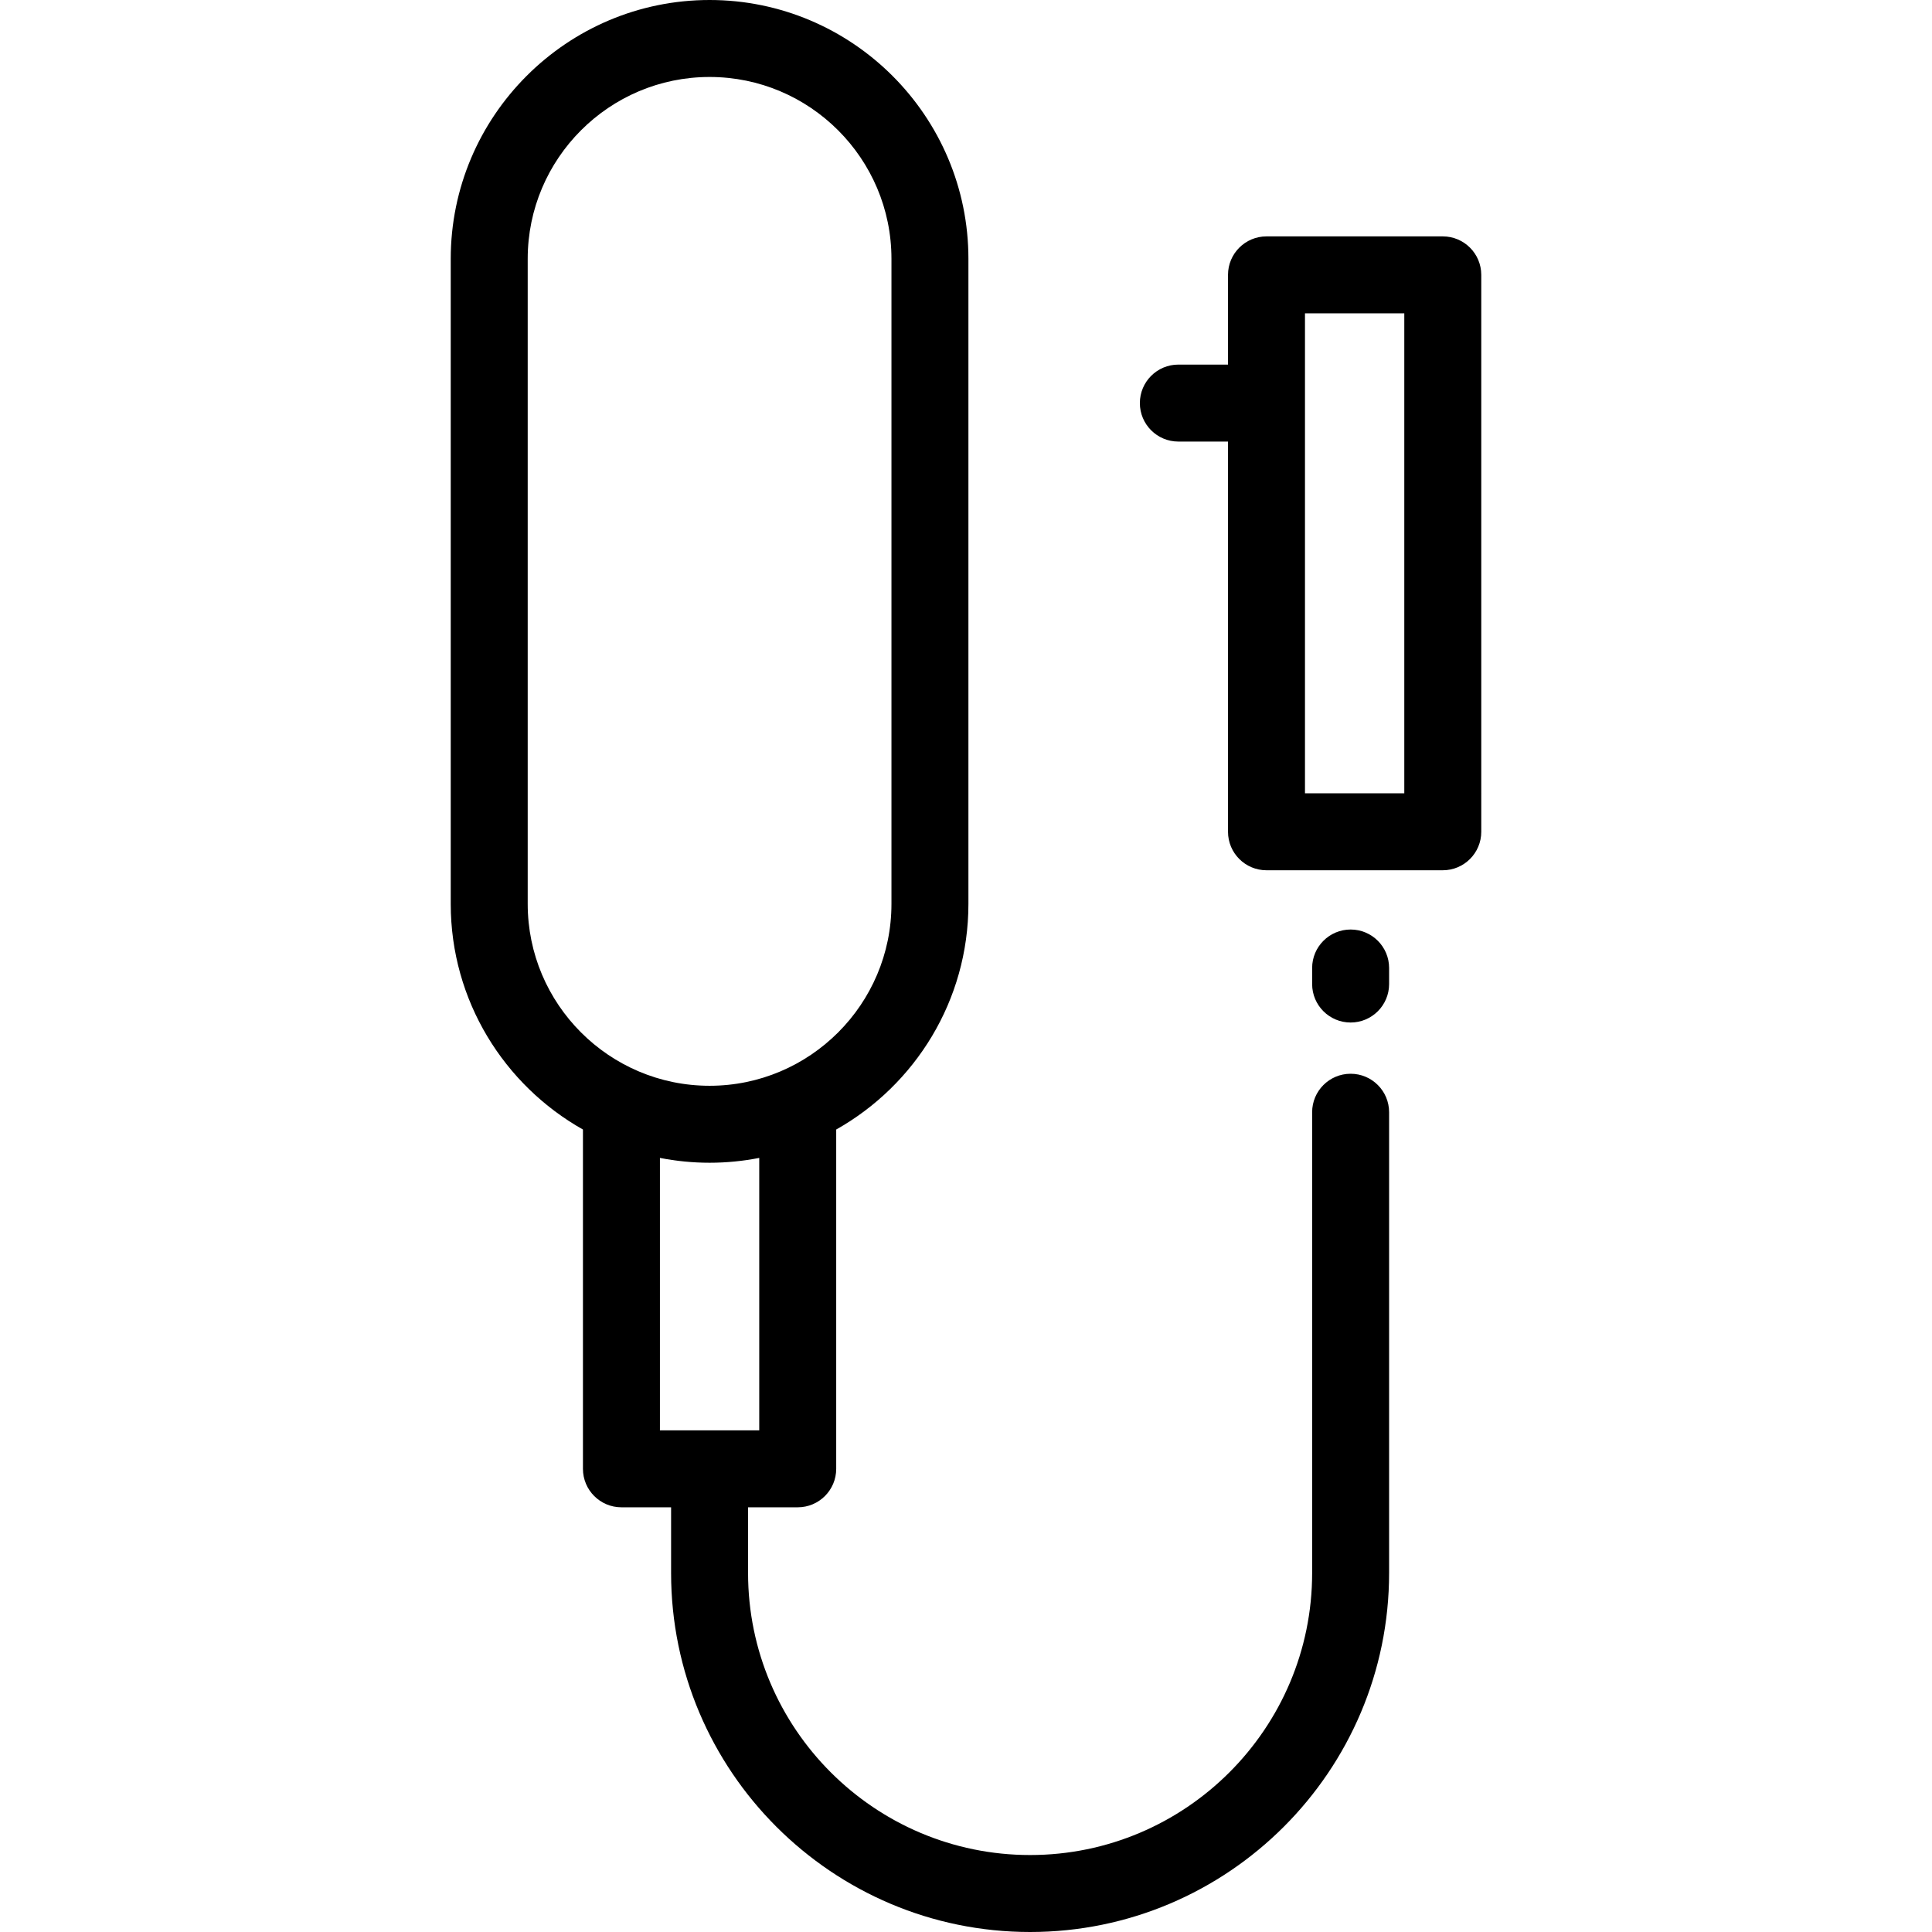 <?xml version="1.0" encoding="iso-8859-1"?>
<!-- Uploaded to: SVG Repo, www.svgrepo.com, Generator: SVG Repo Mixer Tools -->
<svg fill="#000000" height="800px" width="800px" version="1.1" id="Layer_1" xmlns="http://www.w3.org/2000/svg" xmlns:xlink="http://www.w3.org/1999/xlink" 
	 viewBox="0 0 512 512" xml:space="preserve">
<g>
	<g>
		<path d="M382.352,62.645h-46.718c-5.632,0-10.199,4.566-10.199,10.199v23.777h-13.16c-5.632,0-10.199,4.566-10.199,10.199
			c0,5.633,4.567,10.199,10.199,10.199h13.16V220.43c0,5.633,4.567,10.199,10.199,10.199h46.718c5.632,0,10.199-4.566,10.199-10.199
			V72.844C392.551,67.211,387.984,62.645,382.352,62.645z M372.153,210.231h-26.32V83.043h26.32V210.231z"/>
	</g>
</g>
<g>
	<g>
		<path d="M357.93,284.556c-5.632,0-10.199,4.566-10.199,10.199v122.104c0,41.213-33.53,74.743-74.743,74.743
			c-41.213,0-74.742-33.53-74.742-74.743v-17.407h13.159c5.632,0,10.199-4.566,10.199-10.199v-89.915
			c20.891-11.771,35.038-34.155,35.038-59.795V68.597C256.644,30.772,225.872,0,188.047,0c-37.825,0-68.598,30.772-68.598,68.597
			v170.946c0,25.639,14.148,48.024,35.038,59.795v89.915c0,5.633,4.567,10.199,10.199,10.199h13.16v17.407
			c0,52.462,42.681,95.141,95.14,95.141c52.462,0,95.141-42.68,95.141-95.141V294.755
			C368.129,289.122,363.563,284.556,357.93,284.556z M139.847,239.543V68.597c0-26.577,21.622-48.198,48.199-48.198
			c26.577,0,48.198,21.621,48.198,48.198v170.946c0,26.577-21.621,48.198-48.198,48.198
			C161.47,287.741,139.847,266.119,139.847,239.543z M174.886,379.053v-72.194h0.001c4.261,0.831,8.659,1.28,13.16,1.28
			c4.501,0,8.898-0.449,13.159-1.28v72.194H174.886z"/>
	</g>
</g>
<g>
	<g>
		<path d="M357.93,246.332c-5.632,0-10.199,4.566-10.199,10.199v4.247c0,5.633,4.567,10.199,10.199,10.199
			s10.199-4.566,10.199-10.199v-4.247C368.129,250.898,363.563,246.332,357.93,246.332z"/>
	</g>
</g>
</svg>